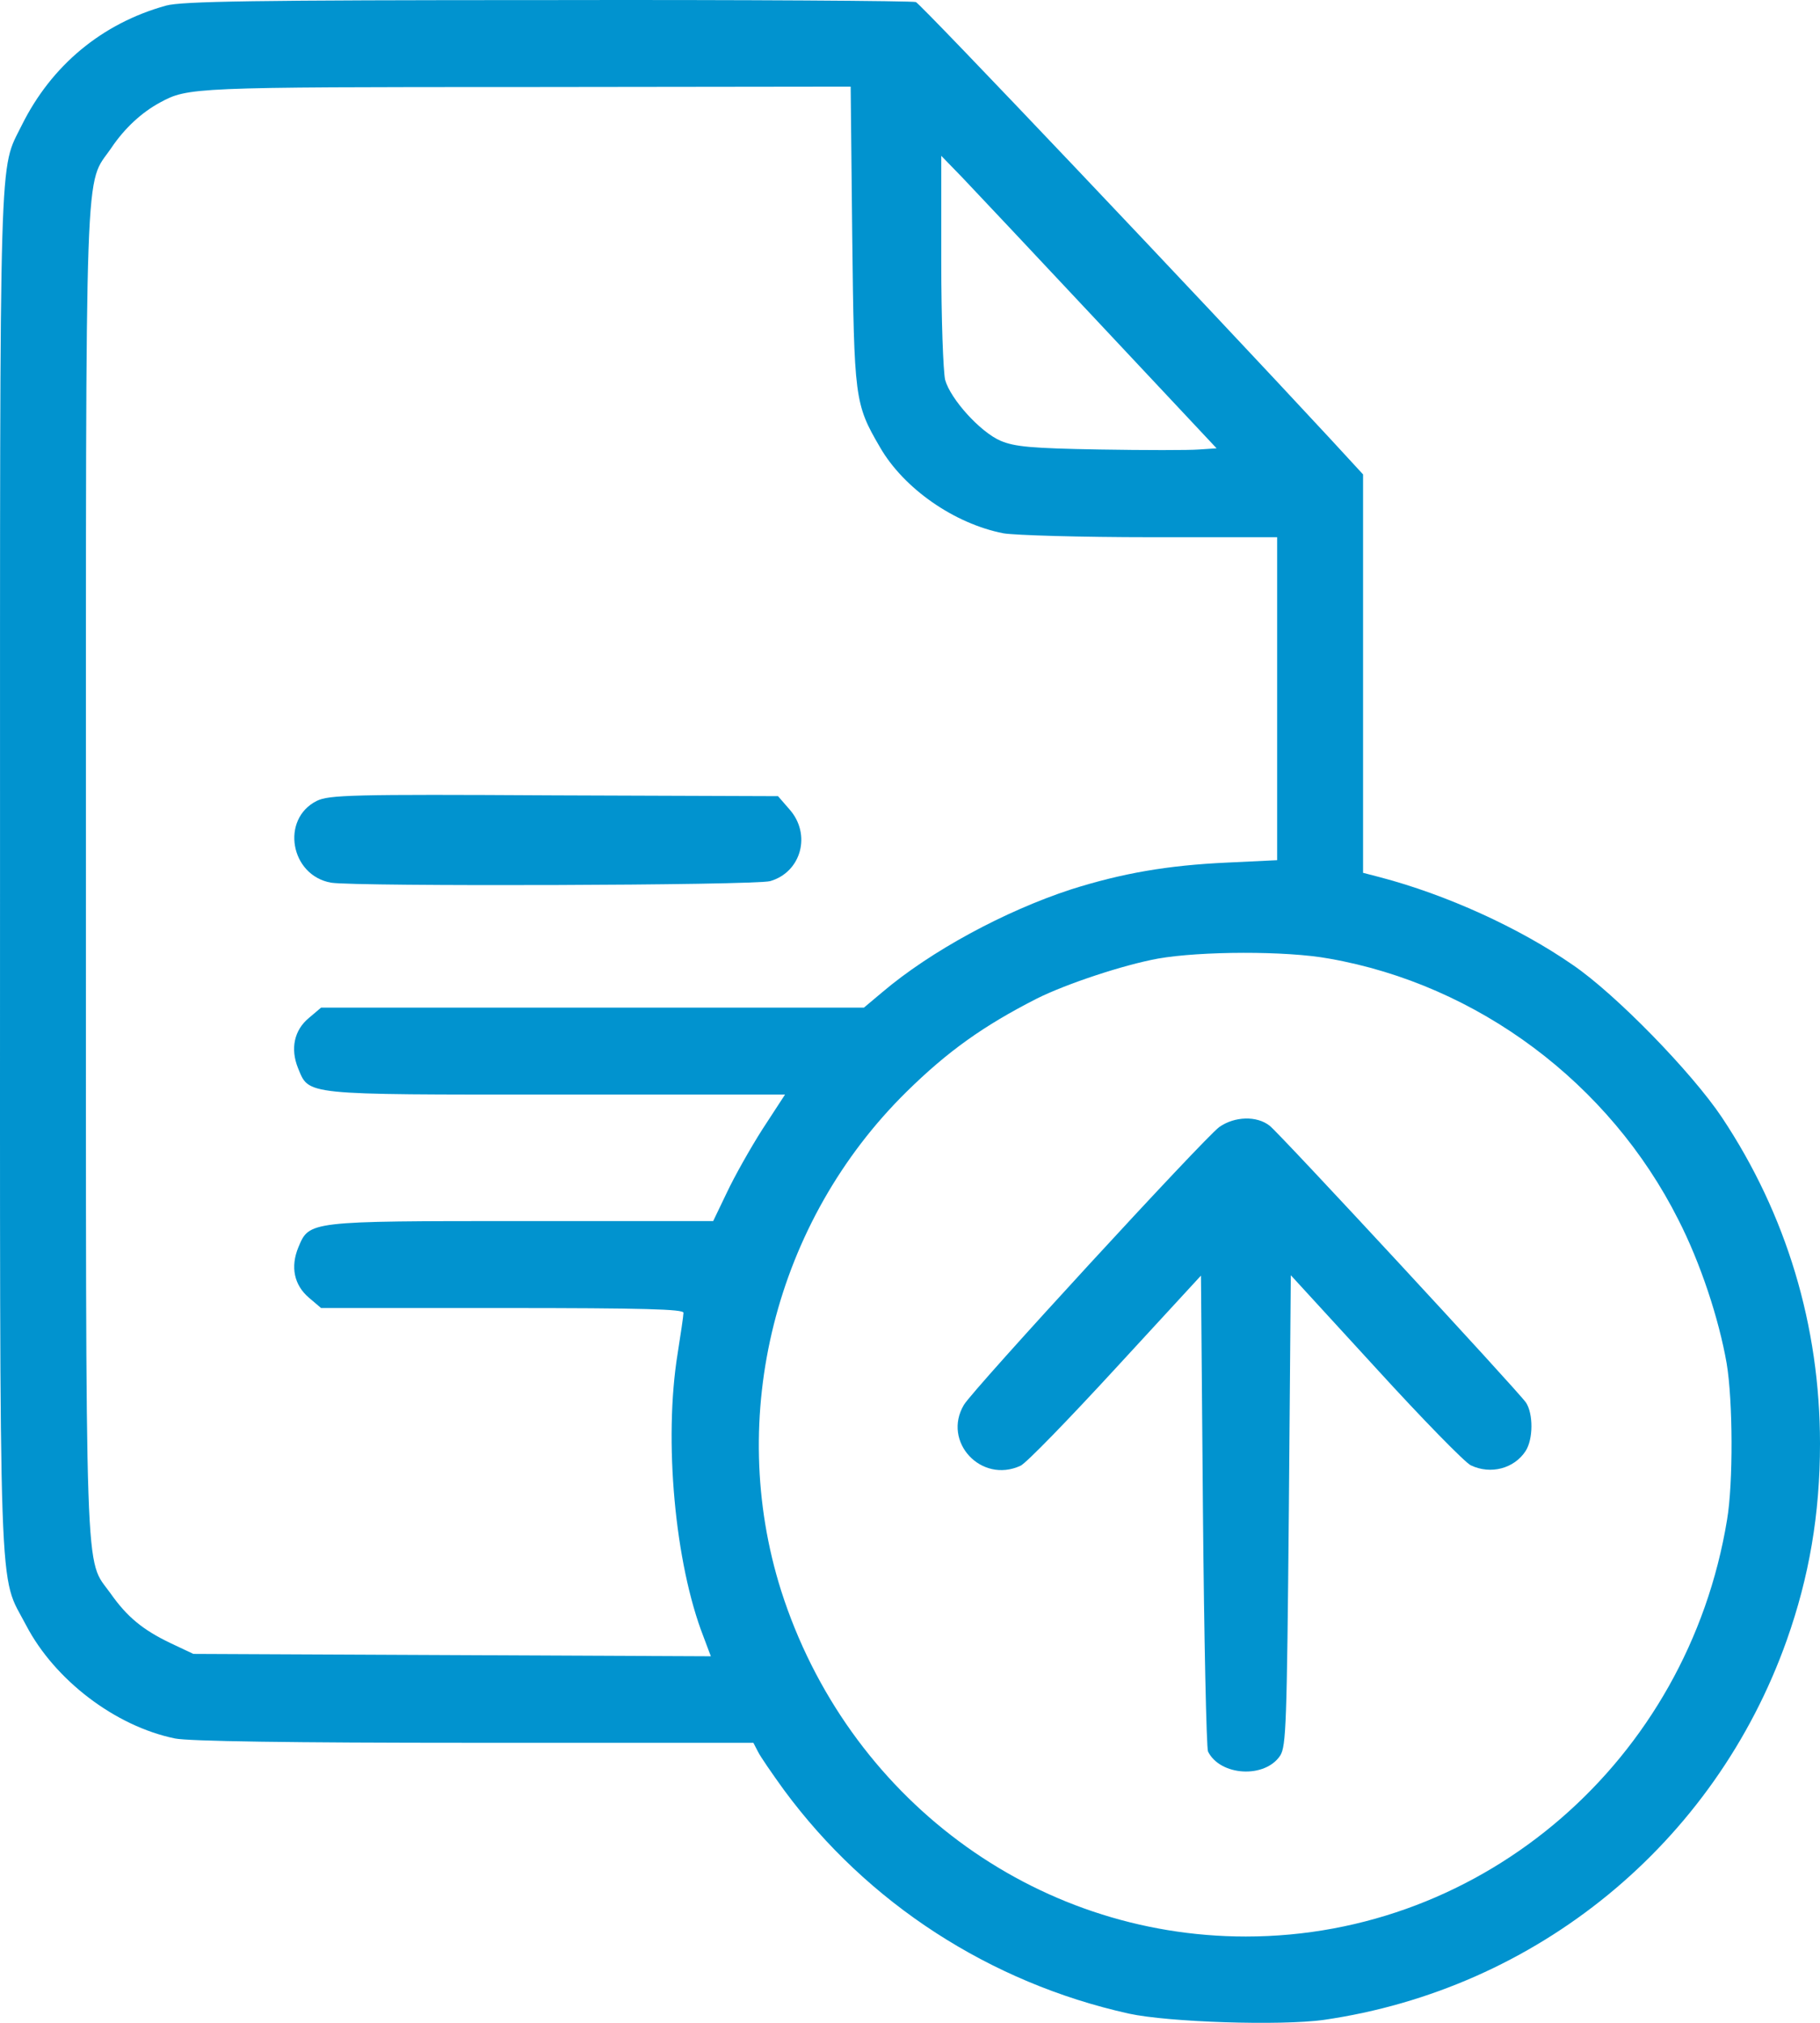 <svg xmlns="http://www.w3.org/2000/svg" width="63" height="70" viewBox="0 0 63 70" fill="none"><path d="M5.747 0.194C3.529 0.81 1.786 2.26 0.758 4.325C-0.04 5.953 0.001 4.489 0.001 30.15C0.001 56.261 -0.067 54.374 0.907 56.248C1.894 58.135 3.989 59.736 6.058 60.16C6.531 60.255 9.992 60.31 16.427 60.31H26.079L26.242 60.625C26.323 60.789 26.728 61.377 27.134 61.938C30.027 65.864 34.272 68.613 39.071 69.68C40.45 69.981 44.317 70.104 45.817 69.899C53.199 68.832 59.35 63.798 61.851 56.754C62.621 54.579 63 52.404 63 49.956C63 45.88 61.837 42.022 59.607 38.671C58.566 37.112 55.929 34.404 54.442 33.391C52.59 32.106 50.062 30.957 47.764 30.355L47.183 30.204V16.417L46.074 15.213C41.599 10.384 31.879 0.139 31.703 0.071C31.582 0.03 25.836 -0.011 18.955 0.003C8.815 0.003 6.287 0.044 5.747 0.194ZM29.5 8.155C29.567 13.804 29.581 13.968 30.459 15.473C31.284 16.909 33.042 18.126 34.732 18.455C35.124 18.523 37.422 18.591 39.828 18.591H44.209V29.767L42.492 29.849C40.41 29.944 38.841 30.218 37.07 30.779C34.772 31.531 32.217 32.913 30.541 34.335L29.905 34.869H11.114L10.695 35.224C10.181 35.648 10.046 36.291 10.316 36.961C10.708 37.905 10.438 37.878 19.252 37.878H27.174L26.39 39.081C25.971 39.738 25.417 40.723 25.16 41.27L24.687 42.255H18.09C10.668 42.255 10.708 42.255 10.33 43.158C10.046 43.842 10.181 44.471 10.695 44.908L11.114 45.264H17.387C22.321 45.264 23.659 45.305 23.659 45.428C23.659 45.524 23.565 46.153 23.457 46.837C22.97 49.833 23.362 54.1 24.349 56.631L24.606 57.315L6.693 57.233L5.909 56.863C4.935 56.398 4.395 55.947 3.827 55.14C2.921 53.868 2.975 55.468 2.975 30.122C2.975 4.749 2.921 6.486 3.854 5.118C4.314 4.434 4.908 3.887 5.544 3.545C6.504 3.026 6.666 3.012 18.211 3.012L29.446 2.998L29.5 8.155ZM38.071 11.205L42.113 15.514L41.505 15.555C41.167 15.582 39.626 15.582 38.057 15.555C35.691 15.514 35.124 15.459 34.637 15.254C33.934 14.953 32.907 13.818 32.717 13.148C32.65 12.86 32.582 11.055 32.582 9.017V5.392L33.312 6.144C33.704 6.555 35.854 8.839 38.071 11.205ZM46.007 33.172C51.157 34.075 55.713 37.481 58.093 42.2C58.863 43.705 59.499 45.633 59.769 47.179C59.985 48.465 59.999 51.324 59.782 52.596C58.417 60.912 51.374 67.013 43.127 67.013C35.786 67.013 29.324 62.198 27.039 55.044C25.133 49.012 26.823 42.269 31.379 37.782C32.812 36.373 34.042 35.498 35.894 34.554C36.908 34.048 38.882 33.391 40.085 33.172C41.559 32.913 44.519 32.899 46.007 33.172Z" fill="#0193CF"></path><path d="M10.965 27.715C9.708 28.344 10.046 30.3 11.465 30.546C12.344 30.683 26.12 30.642 26.661 30.491C27.742 30.177 28.094 28.864 27.323 28.002L26.931 27.551L19.171 27.523C12.141 27.482 11.384 27.51 10.965 27.715Z" fill="#0193CF"></path><path d="M42.208 38.999C41.667 39.396 33.704 48.054 33.366 48.615C32.609 49.887 33.961 51.351 35.326 50.722C35.516 50.64 36.989 49.121 38.611 47.357L41.572 44.142L41.64 52.267C41.68 56.727 41.761 60.488 41.816 60.611C42.235 61.459 43.789 61.555 44.317 60.748C44.519 60.42 44.546 59.681 44.614 52.267L44.682 44.129L47.629 47.343C49.238 49.108 50.725 50.626 50.914 50.708C51.603 51.036 52.414 50.818 52.807 50.216C53.077 49.805 53.077 48.916 52.82 48.533C52.523 48.109 44.33 39.259 43.952 38.958C43.505 38.603 42.735 38.63 42.208 38.999Z" fill="#0193CF"></path></svg>